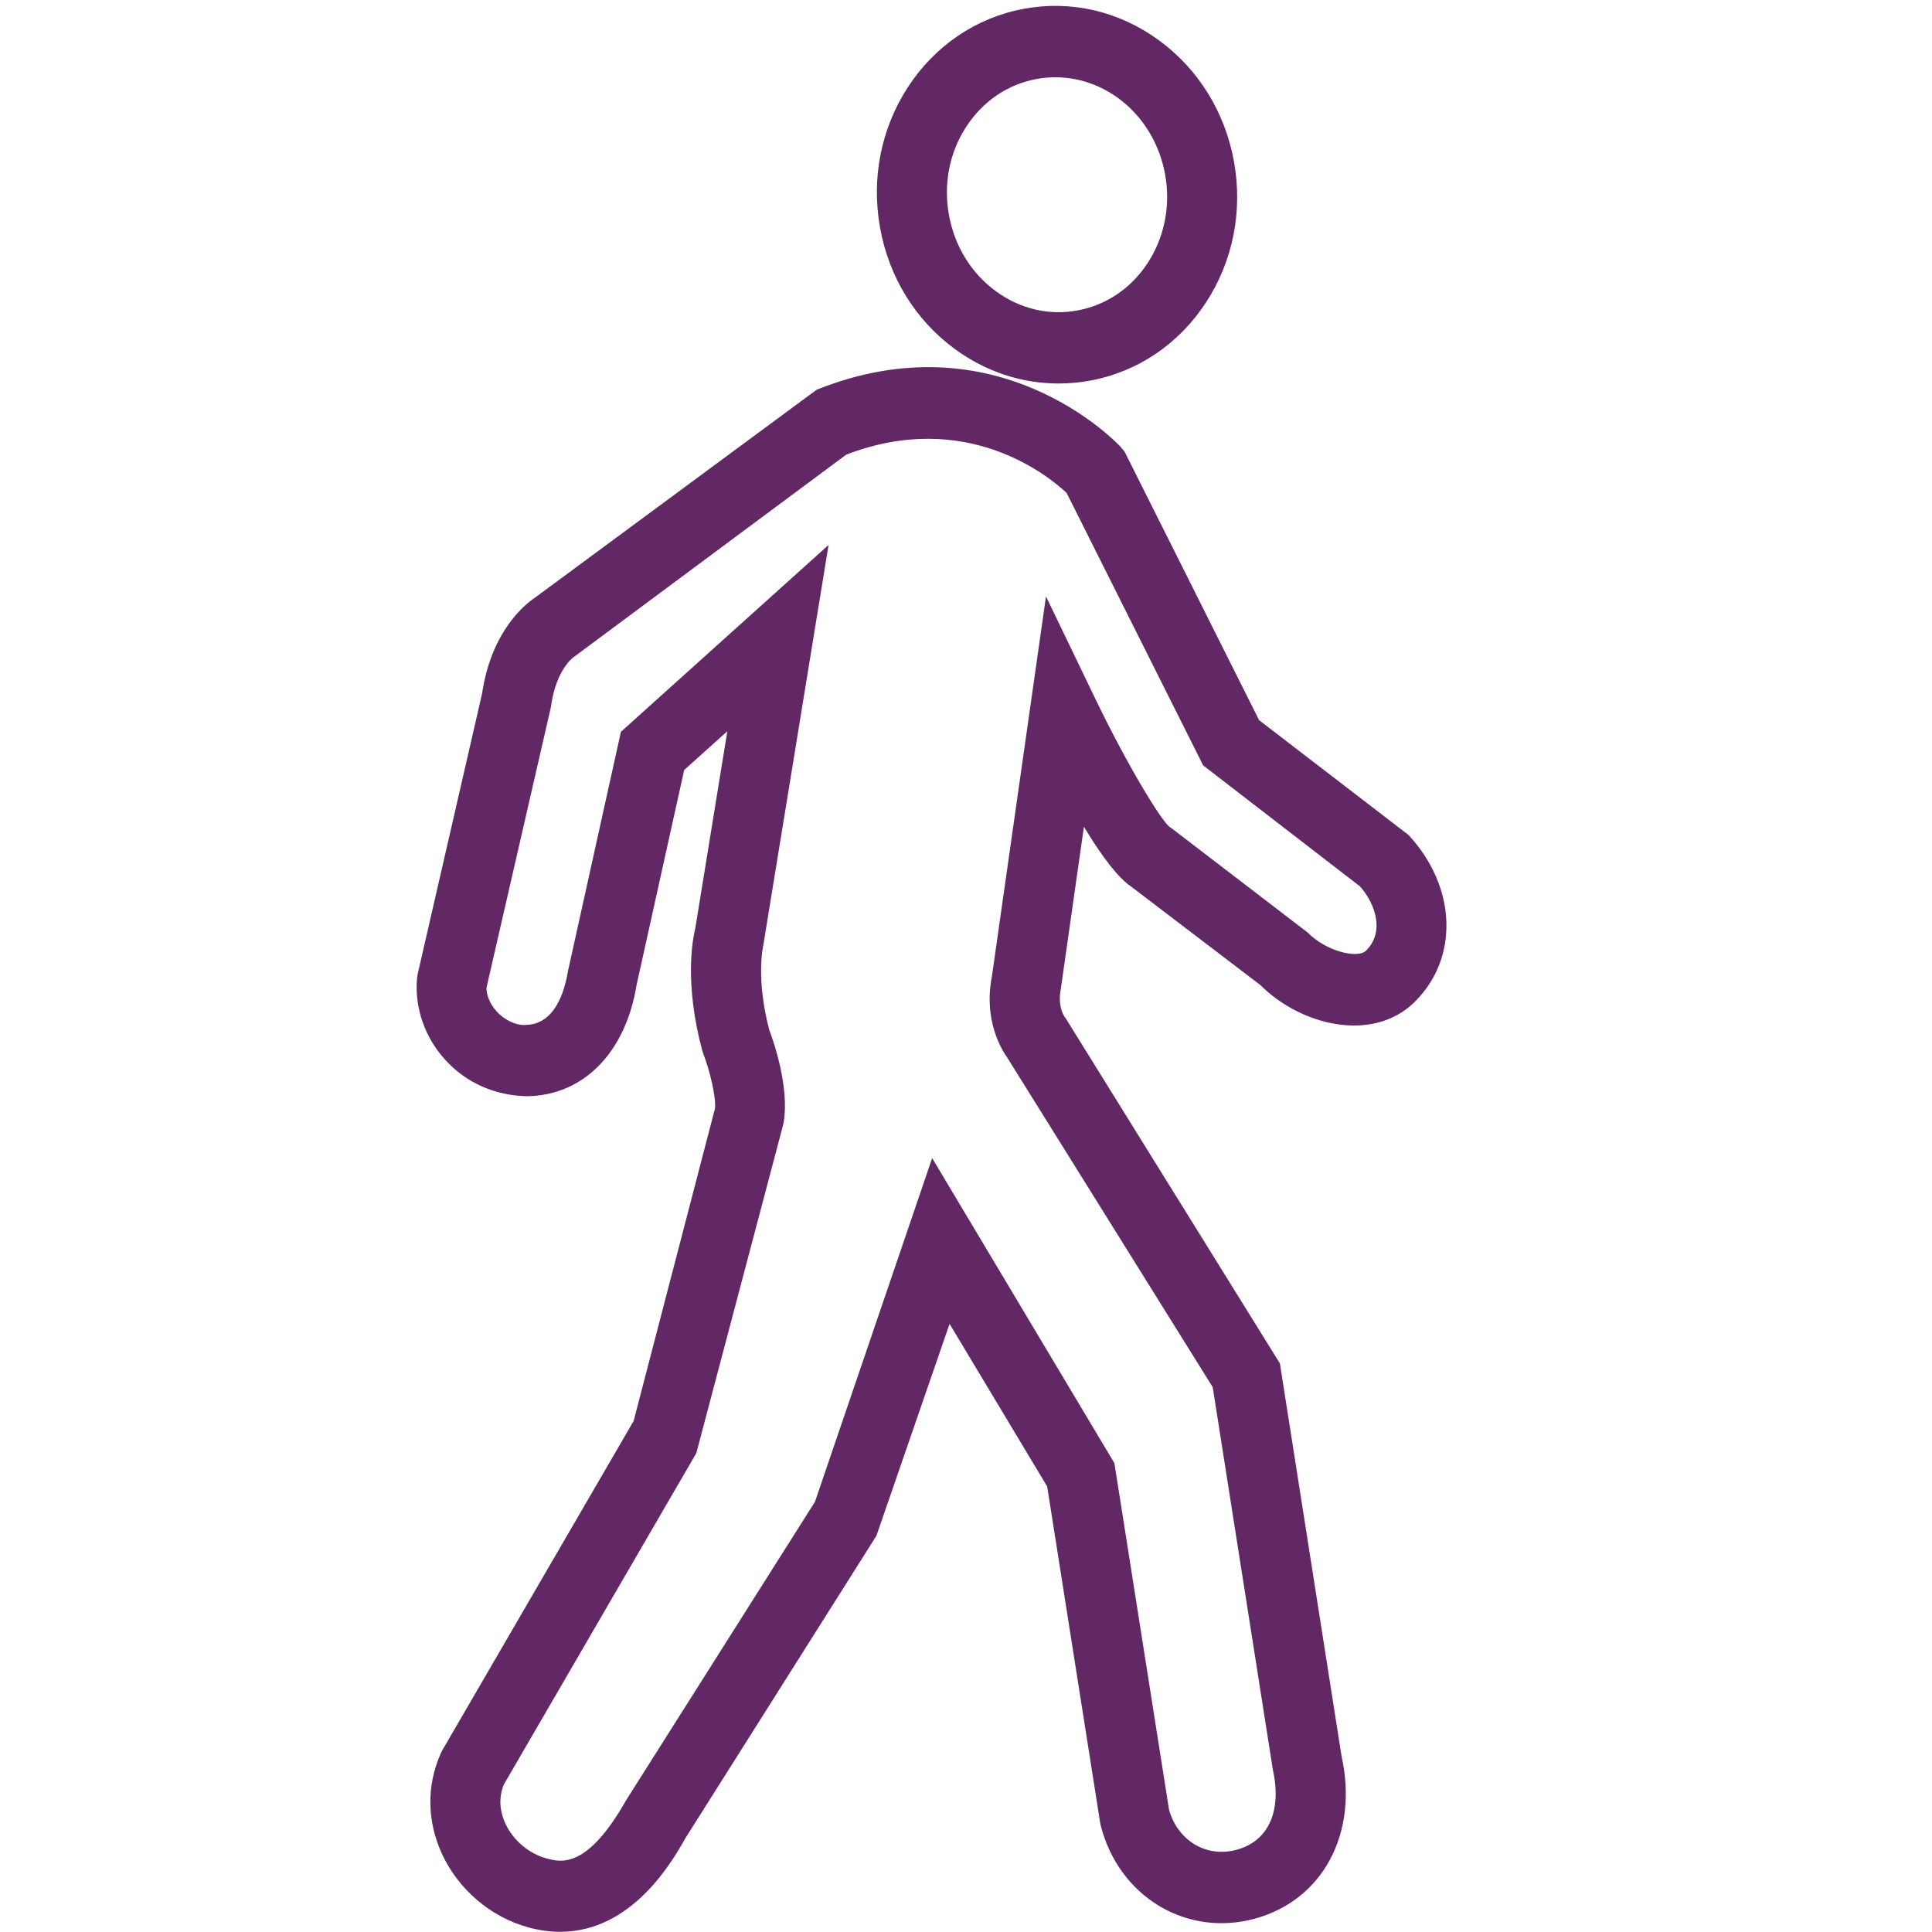<svg xmlns="http://www.w3.org/2000/svg" width="60" height="60" viewBox="0 0 60 60">
    <defs>
        <filter id="bxzp3wo5aa">
            <feColorMatrix in="SourceGraphic" values="0 0 0 0 1 0 0 0 0 1 0 0 0 0 1 0 0 0 1 0"/>
        </filter>
    </defs>
    <g fill="none" fill-rule="evenodd">
        <g>
            <g filter="url(#bxzp3wo5aa)" transform="translate(-530 -496) translate(460 496)">
                <g>
                    <g fill="#622865">
                        <path d="M31.915 31.134c-1.287 1.25-3.506.725-4.772-.541l-4.019-3.063c-.384-.261-.868-.872-1.462-1.854l-.717 5.033c-.105.538.096.837.104.849l.053.076 6.646 10.707 1.915 12.198c.531 2.388-.575 4.471-2.697 5.048-1.02.277-2.067.138-2.95-.386-.908-.541-1.558-1.432-1.832-2.508l-.018-.088-1.645-10.441-3.031-5.05-2.272 6.581-5.92 9.372c-.404.714-1.653 2.927-3.902 2.927-.326 0-.66-.047-.99-.138-1.166-.32-2.167-1.172-2.68-2.281-.468-1.019-.482-2.128-.036-3.124l.045-.092L7.678 44.13l2.526-9.703c.04-.331-.154-1.166-.366-1.714l-.033-.1c-.553-2.079-.301-3.425-.211-3.79l.994-6.114-1.34 1.205-1.478 6.673c-.34 2.095-1.64 3.426-3.388 3.457-1-.014-1.9-.413-2.546-1.12-.642-.699-.964-1.624-.886-2.535l.02-.133 2.001-8.715c.286-1.936 1.331-2.772 1.643-2.98l8.746-6.456c5.599-2.25 9.284 1.606 9.439 1.77l.128.156 4.176 8.335 4.638 3.564c1.512 1.627 1.571 3.85.174 5.203zm-1.68-3.607l-4.87-3.757-4.239-8.46c-.564-.53-3.115-2.62-6.844-1.192l-8.478 6.298c-.027.02-.534.4-.69 1.504l-.015.082-1.991 8.674c-.006.22.108.508.32.739.249.273.614.44.906.414.902-.016 1.203-1.05 1.304-1.666l1.645-7.436 6.449-5.803-2.025 12.42c-.007.033-.24 1.02.181 2.634.143.376.63 1.789.45 2.877l-.019.087-2.694 10.186-5.977 10.29c-.2.486-.085.927.046 1.212.24.52.73.935 1.278 1.085.44.119 1.255.343 2.47-1.802l5.868-9.275 3.639-10.672 5.66 9.474 1.696 10.76c.123.456.413.852.807 1.086.38.225.84.284 1.294.16.988-.27 1.409-1.2 1.123-2.49L25.662 43.08l-6.378-10.231c-.172-.237-.746-1.168-.481-2.515l1.681-11.812 1.548 3.211c.955 1.984 2.023 3.756 2.302 3.957l.058.038 4.218 3.232c.567.582 1.547.818 1.808.568.585-.567.315-1.436-.183-2.001zm-8.371-15.708c-.324.061-.658.091-.991.091-1.15 0-2.261-.37-3.216-1.068-1.224-.896-2.051-2.234-2.326-3.77-.276-1.534.031-3.083.864-4.365C17.04 1.412 18.315.55 19.79.274c1.466-.274 2.955.07 4.192.97 1.234.898 2.064 2.24 2.341 3.777.276 1.533-.032 3.084-.865 4.365-.842 1.293-2.118 2.157-3.594 2.433zm2.32-6.399C23.87 3.67 22.434 2.4 20.77 2.4c-.195 0-.393.019-.588.055-.89.166-1.661.691-2.174 1.48-.522.798-.712 1.77-.538 2.74.174.966.69 1.808 1.455 2.367.754.553 1.657.767 2.547.597.89-.166 1.662-.69 2.174-1.478.52-.8.712-1.774.538-2.74z" transform="translate(70) translate(12)"/>
                    </g>
                </g>
            </g>
        </g>
    </g>
</svg>
